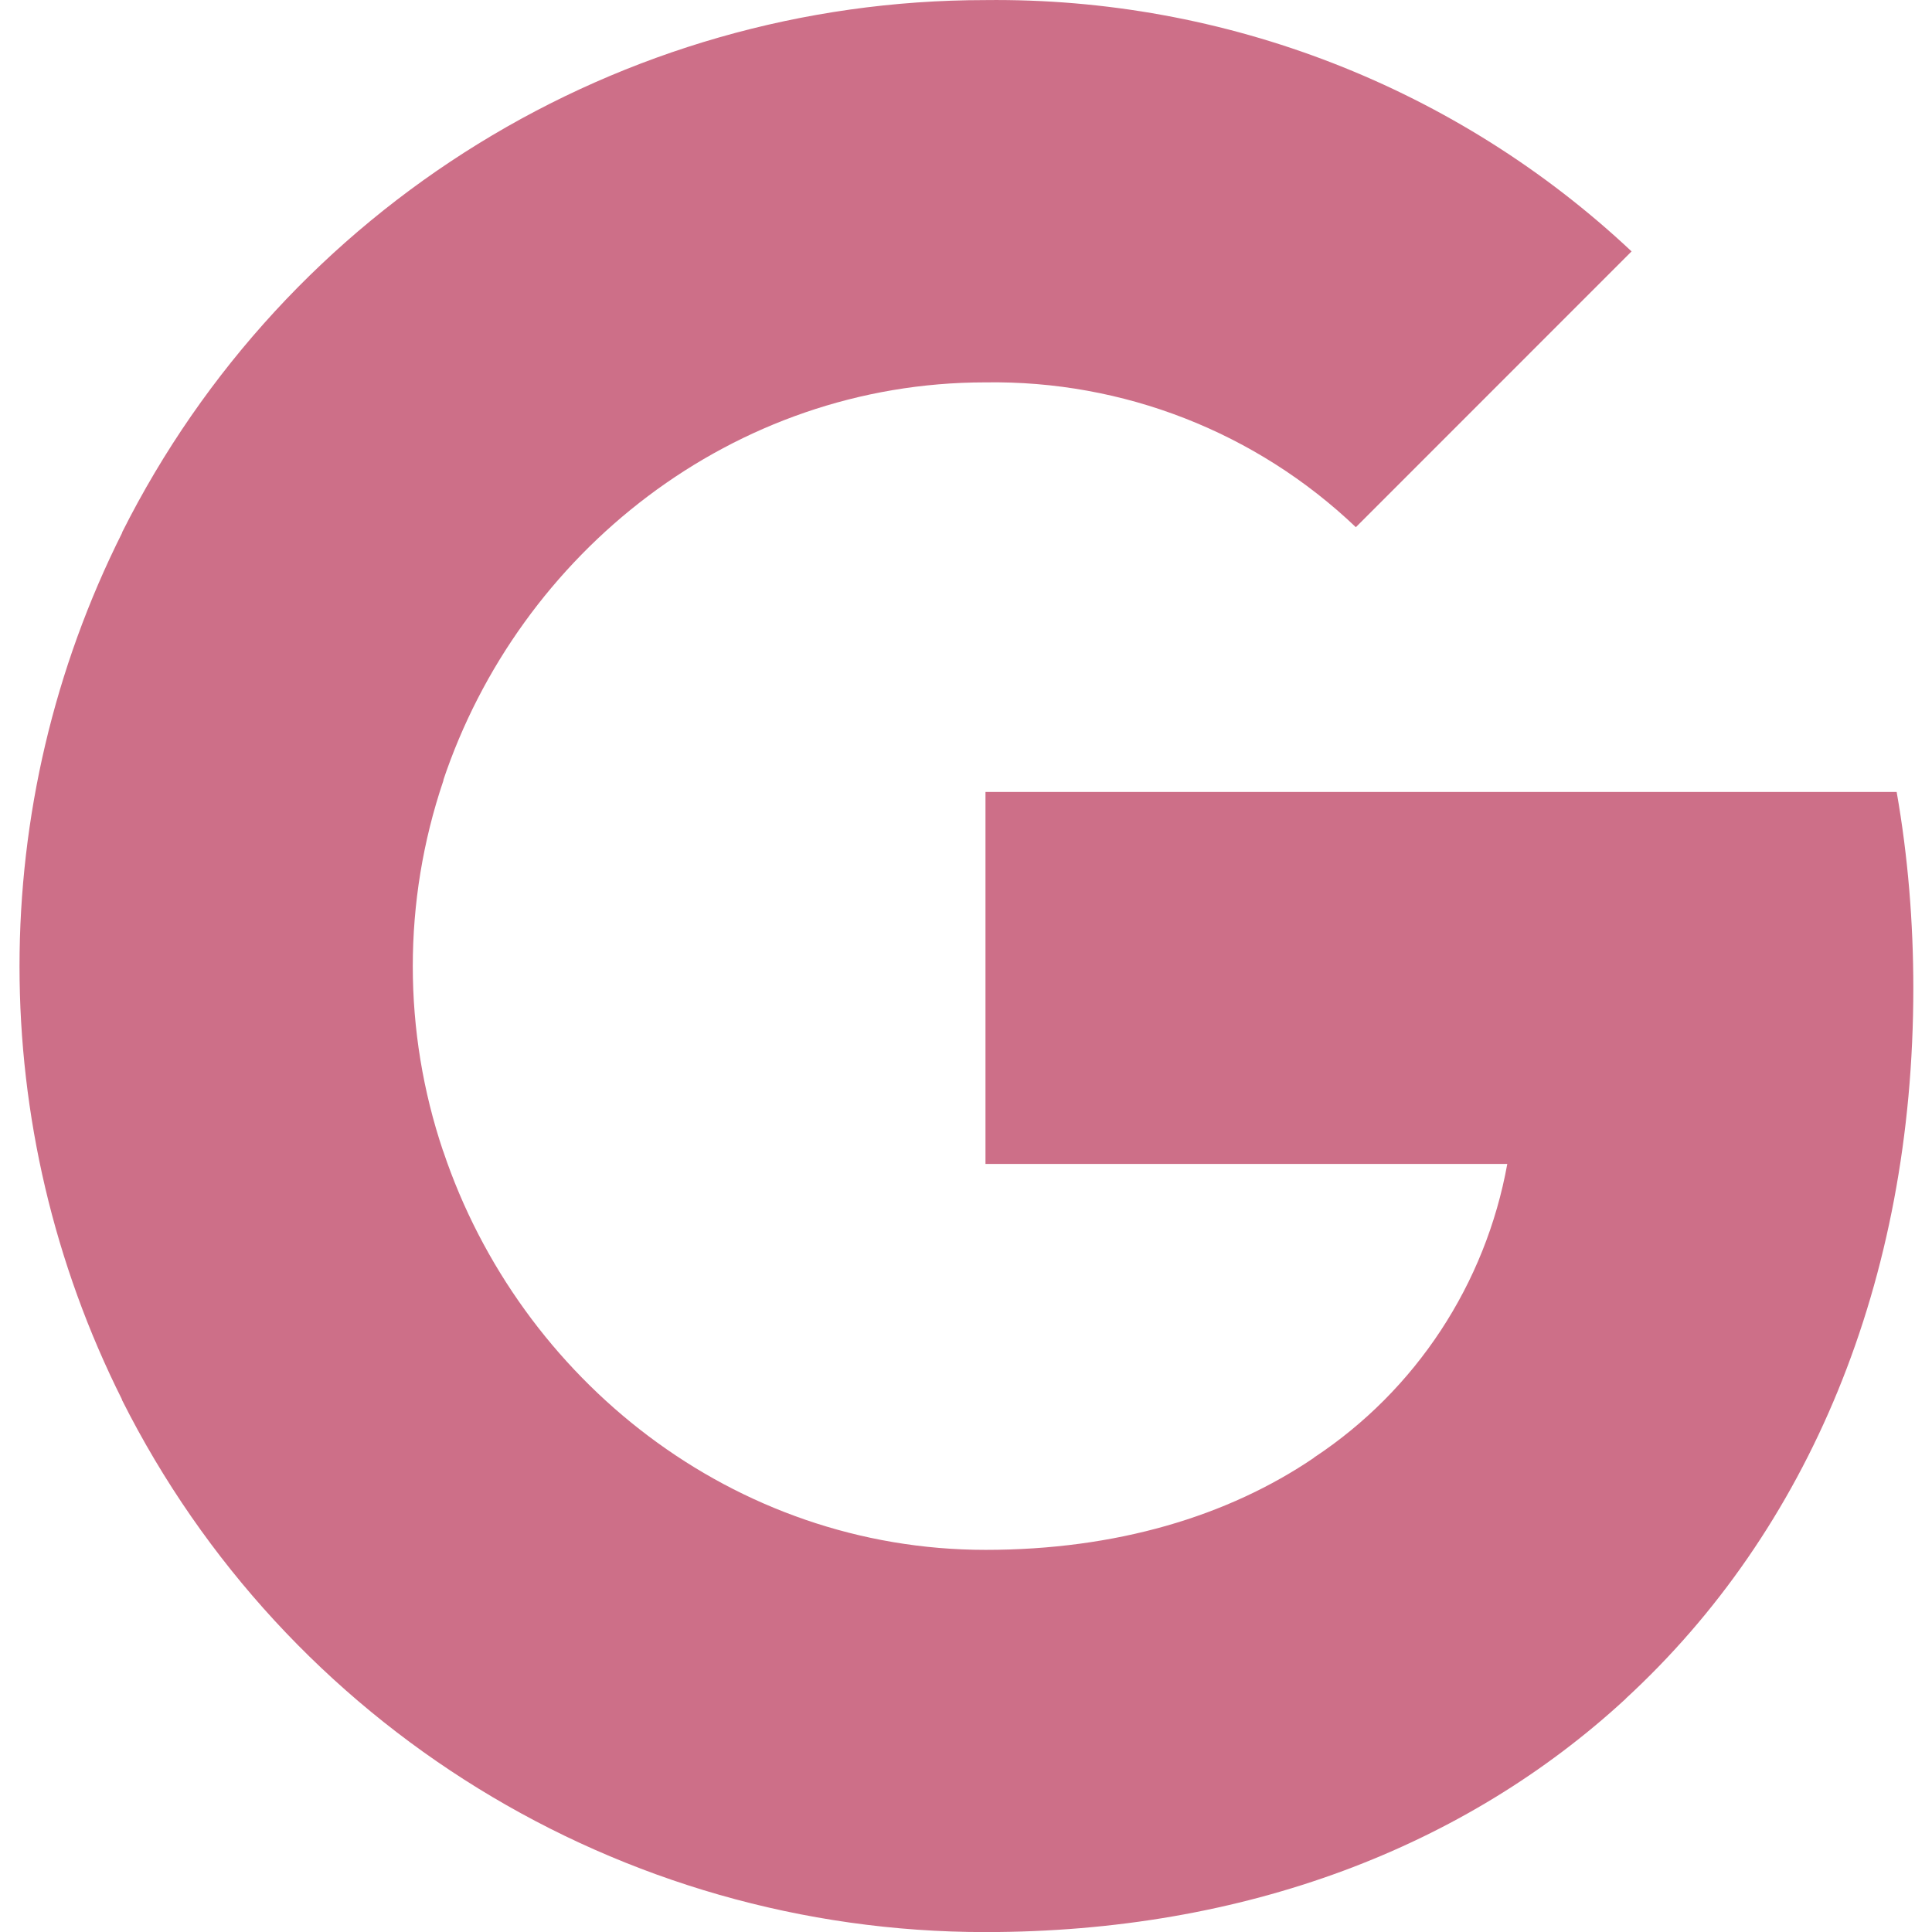<svg width="24" height="24" viewBox="0 0 24 24" fill="none" xmlns="http://www.w3.org/2000/svg">
<g clip-path="url(#clip0_201_18143)">
<path d="M23.768 12.276C23.768 11.46 23.702 10.64 23.561 9.838H12.242V14.459H18.724C18.455 15.949 17.591 17.268 16.325 18.105V21.104H20.192C22.463 19.014 23.768 15.927 23.768 12.276Z" fill="#CD6F88"/>
<path d="M12.239 24.001C15.476 24.001 18.205 22.939 20.194 21.104L16.327 18.106C15.251 18.838 13.862 19.253 12.243 19.253C9.113 19.253 6.458 17.14 5.506 14.301H1.516V17.392C3.553 21.444 7.702 24.001 12.239 24.001Z" fill="#CD6F88"/>
<path d="M5.505 14.301C5.002 12.81 5.002 11.197 5.505 9.706V6.615H1.519C-0.183 10.006 -0.183 14.001 1.519 17.392L5.505 14.301Z" fill="#CD6F88"/>
<path d="M12.239 4.75C13.95 4.723 15.603 5.367 16.843 6.549L20.268 3.123C18.099 1.085 15.22 -0.034 12.239 0.001C7.702 0.001 3.553 2.558 1.516 6.615L5.502 9.706C6.45 6.862 9.108 4.75 12.239 4.75Z" fill="#CD6F88"/>
</g>
<defs>
<clipPath id="clip0_201_18143">
<rect width="24" height="24" fill="white"/>
</clipPath>
</defs>
</svg>
